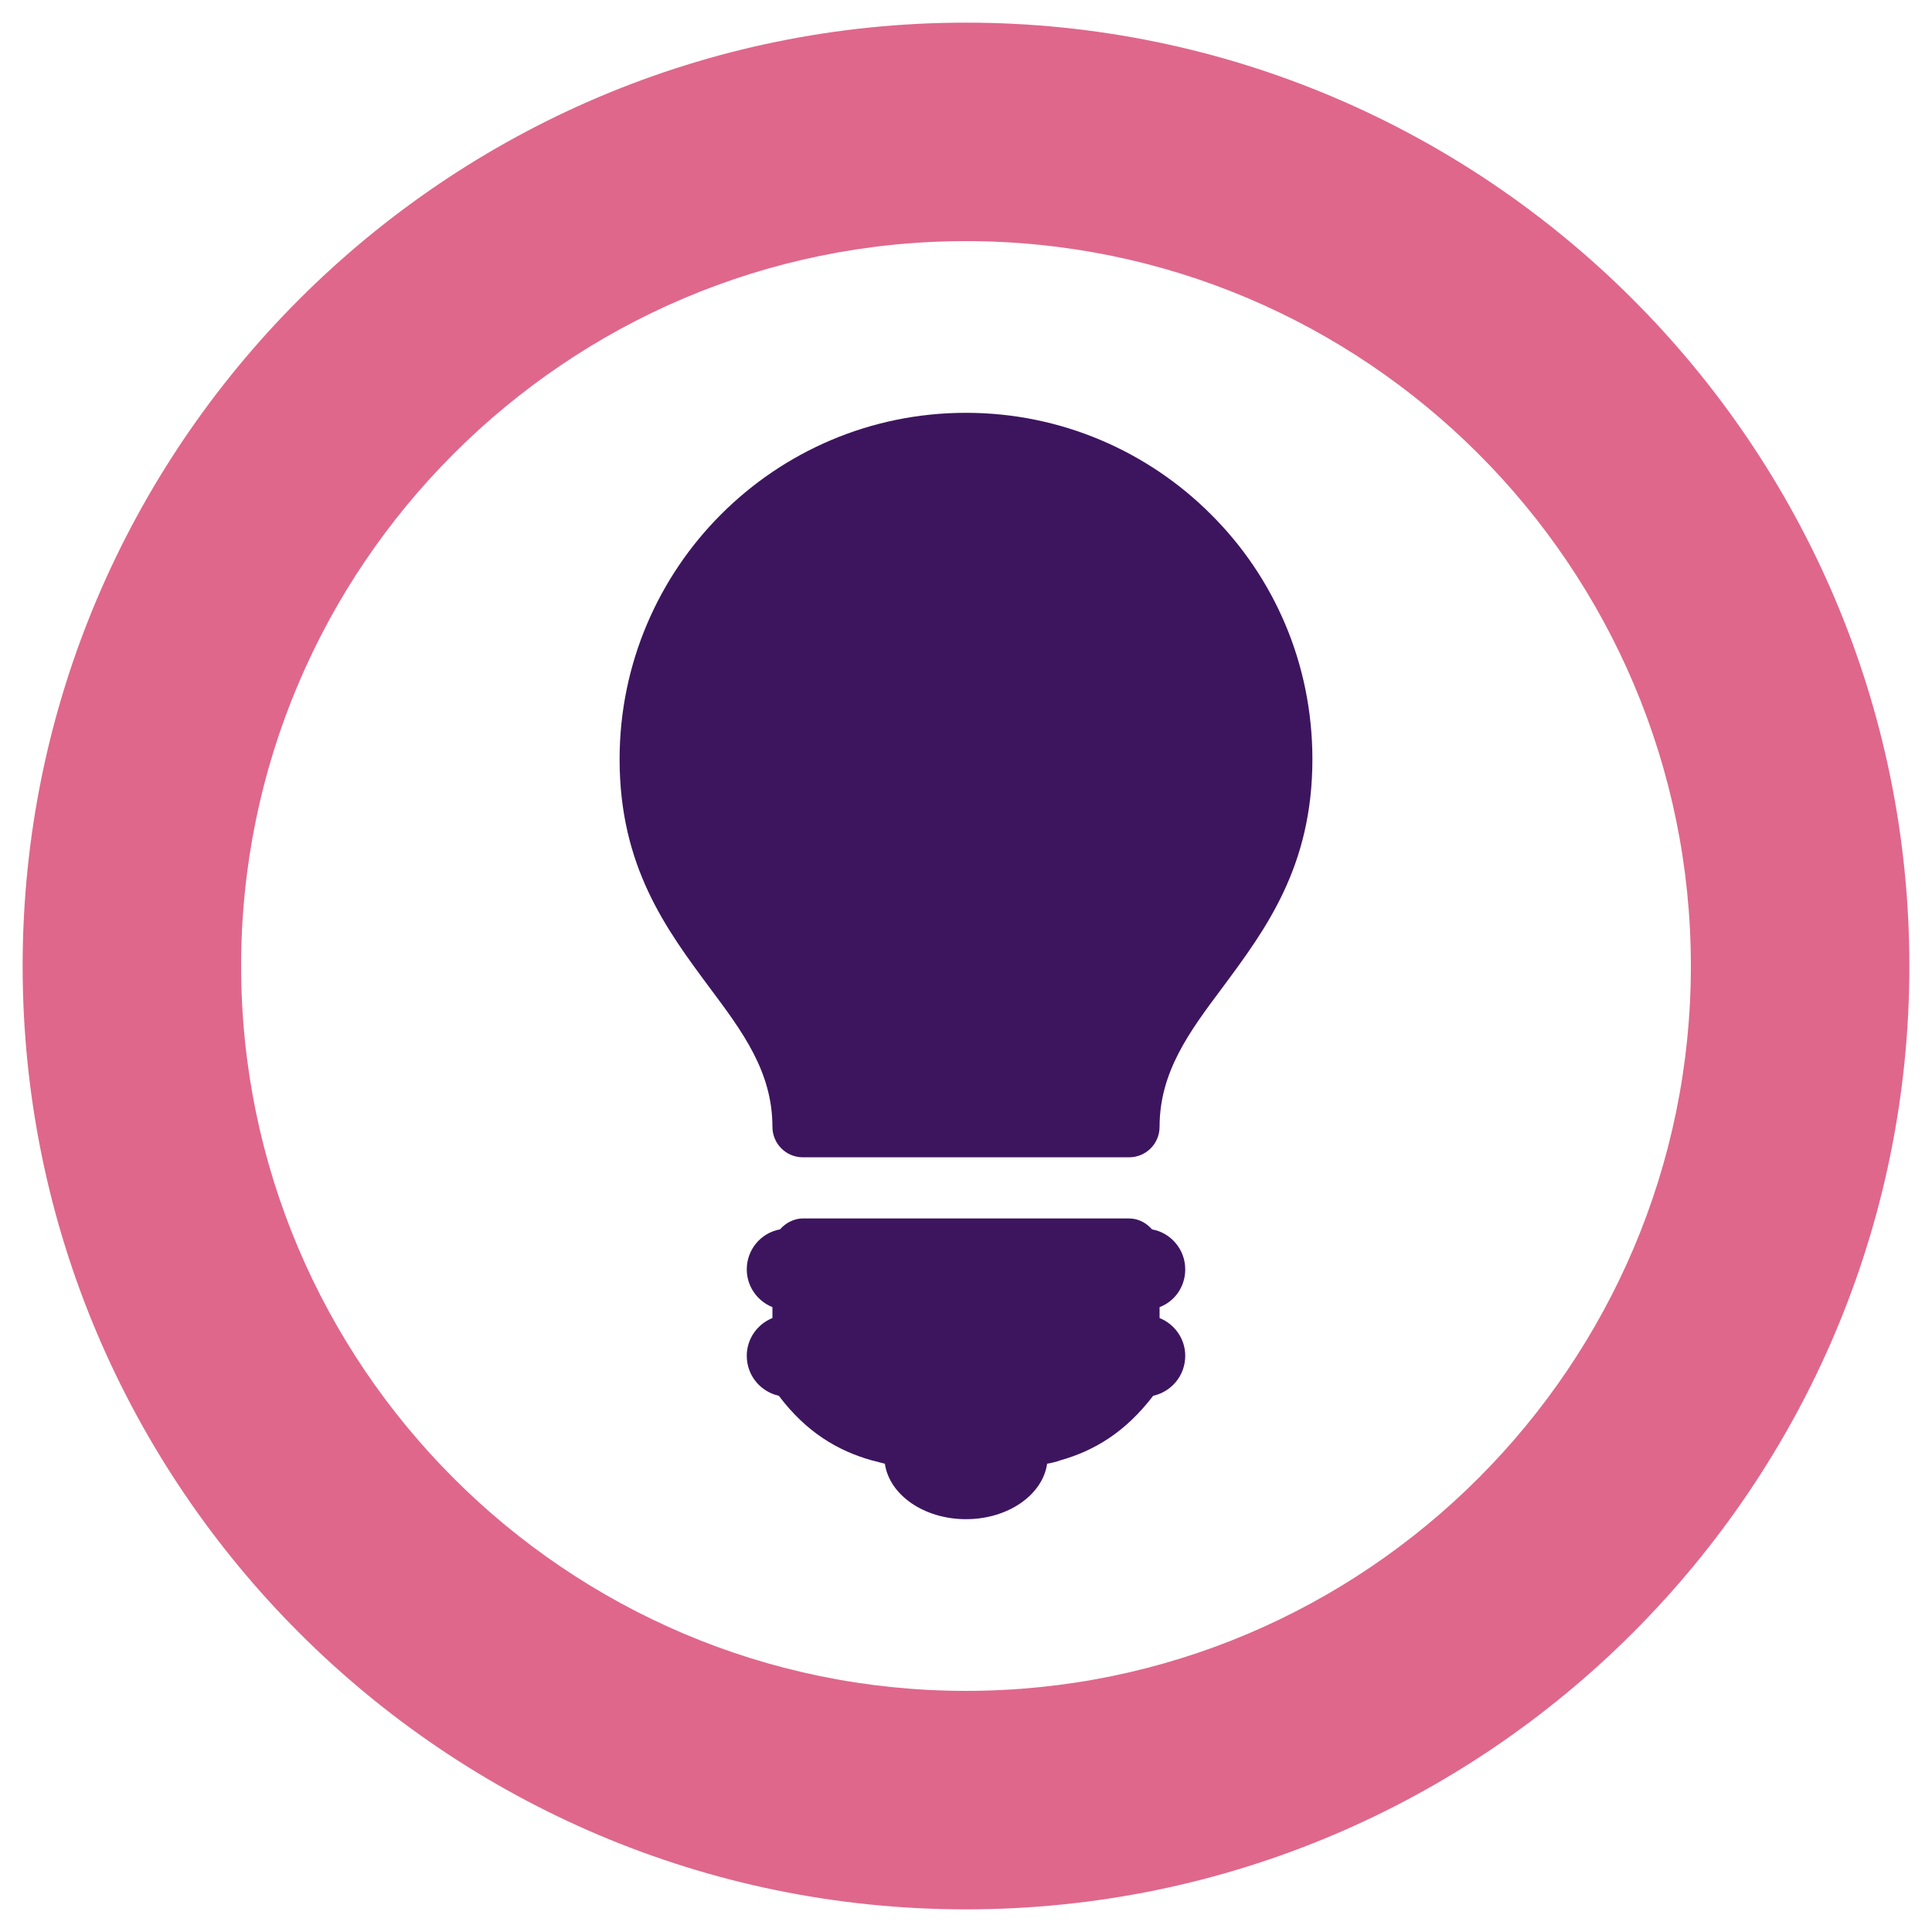 <?xml version="1.0" encoding="utf-8"?>
<!-- Generator: Adobe Illustrator 21.0.2, SVG Export Plug-In . SVG Version: 6.00 Build 0)  -->
<svg version="1.1" id="Layer_1" xmlns="http://www.w3.org/2000/svg" xmlns:xlink="http://www.w3.org/1999/xlink" x="0px" y="0px"
	 viewBox="0 0 512 512" style="enable-background:new 0 0 512 512;" xml:space="preserve">
<style type="text/css">
	.st0{fill:#3D155F;}
	.st1{fill:#DF678C;}
</style>
<g>
	<g>
		<path class="st0" d="M314.1,336.4c0-5.3-3.8-9.7-8.8-10.6c-1.5-1.7-3.6-2.9-6.1-2.9H256h-43.2c-2.4,0-4.6,1.2-6.1,2.9
			c-5,0.9-8.8,5.3-8.8,10.6c0,4.5,2.8,8.4,6.8,10v2.9c-4,1.6-6.8,5.5-6.8,10c0,5.2,3.6,9.5,8.5,10.6c7.3,9.7,15.7,14.6,24.6,17.1
			c1.2,0.3,2.4,0.6,3.5,0.9c1.2,8.3,10.4,14.7,21.5,14.7h0c11.1,0,20.3-6.4,21.5-14.7c1.2-0.2,2.4-0.5,3.5-0.9
			c8.9-2.5,17.2-7.4,24.6-17.1c4.9-1.1,8.5-5.4,8.5-10.6c0-4.5-2.8-8.4-6.8-10v-2.9C311.3,344.9,314.1,341,314.1,336.4z"/>
		<path class="st0" d="M320.9,136.3c-16.6-16.6-39.6-26.9-64.9-26.9h0c-25.4,0-48.3,10.3-64.9,26.9c-16.6,16.6-26.9,39.6-26.9,64.9
			c0,28.5,12.4,45.1,23.9,60.6c8.6,11.5,16.6,22.2,16.6,36.8c0,4.5,3.6,8.1,8.1,8.1H256h43.2c4.5,0,8.1-3.6,8.1-8.1
			c0-14.6,8-25.3,16.6-36.8c11.5-15.5,23.9-32.1,23.9-60.6C347.8,175.8,337.6,152.9,320.9,136.3z"/>
	</g>
	<path class="st1" d="M256,6C118.2,6,6,118.1,6,256s112.1,250,250,250c137.9,0,250-112.1,250-250S393.8,6,256,6z M256,448.1
		c-105.9,0-192.1-86.2-192.1-192.1S150.1,63.9,256,63.9S448.1,150.1,448.1,256S361.9,448.1,256,448.1z"/>
</g>
</svg>
